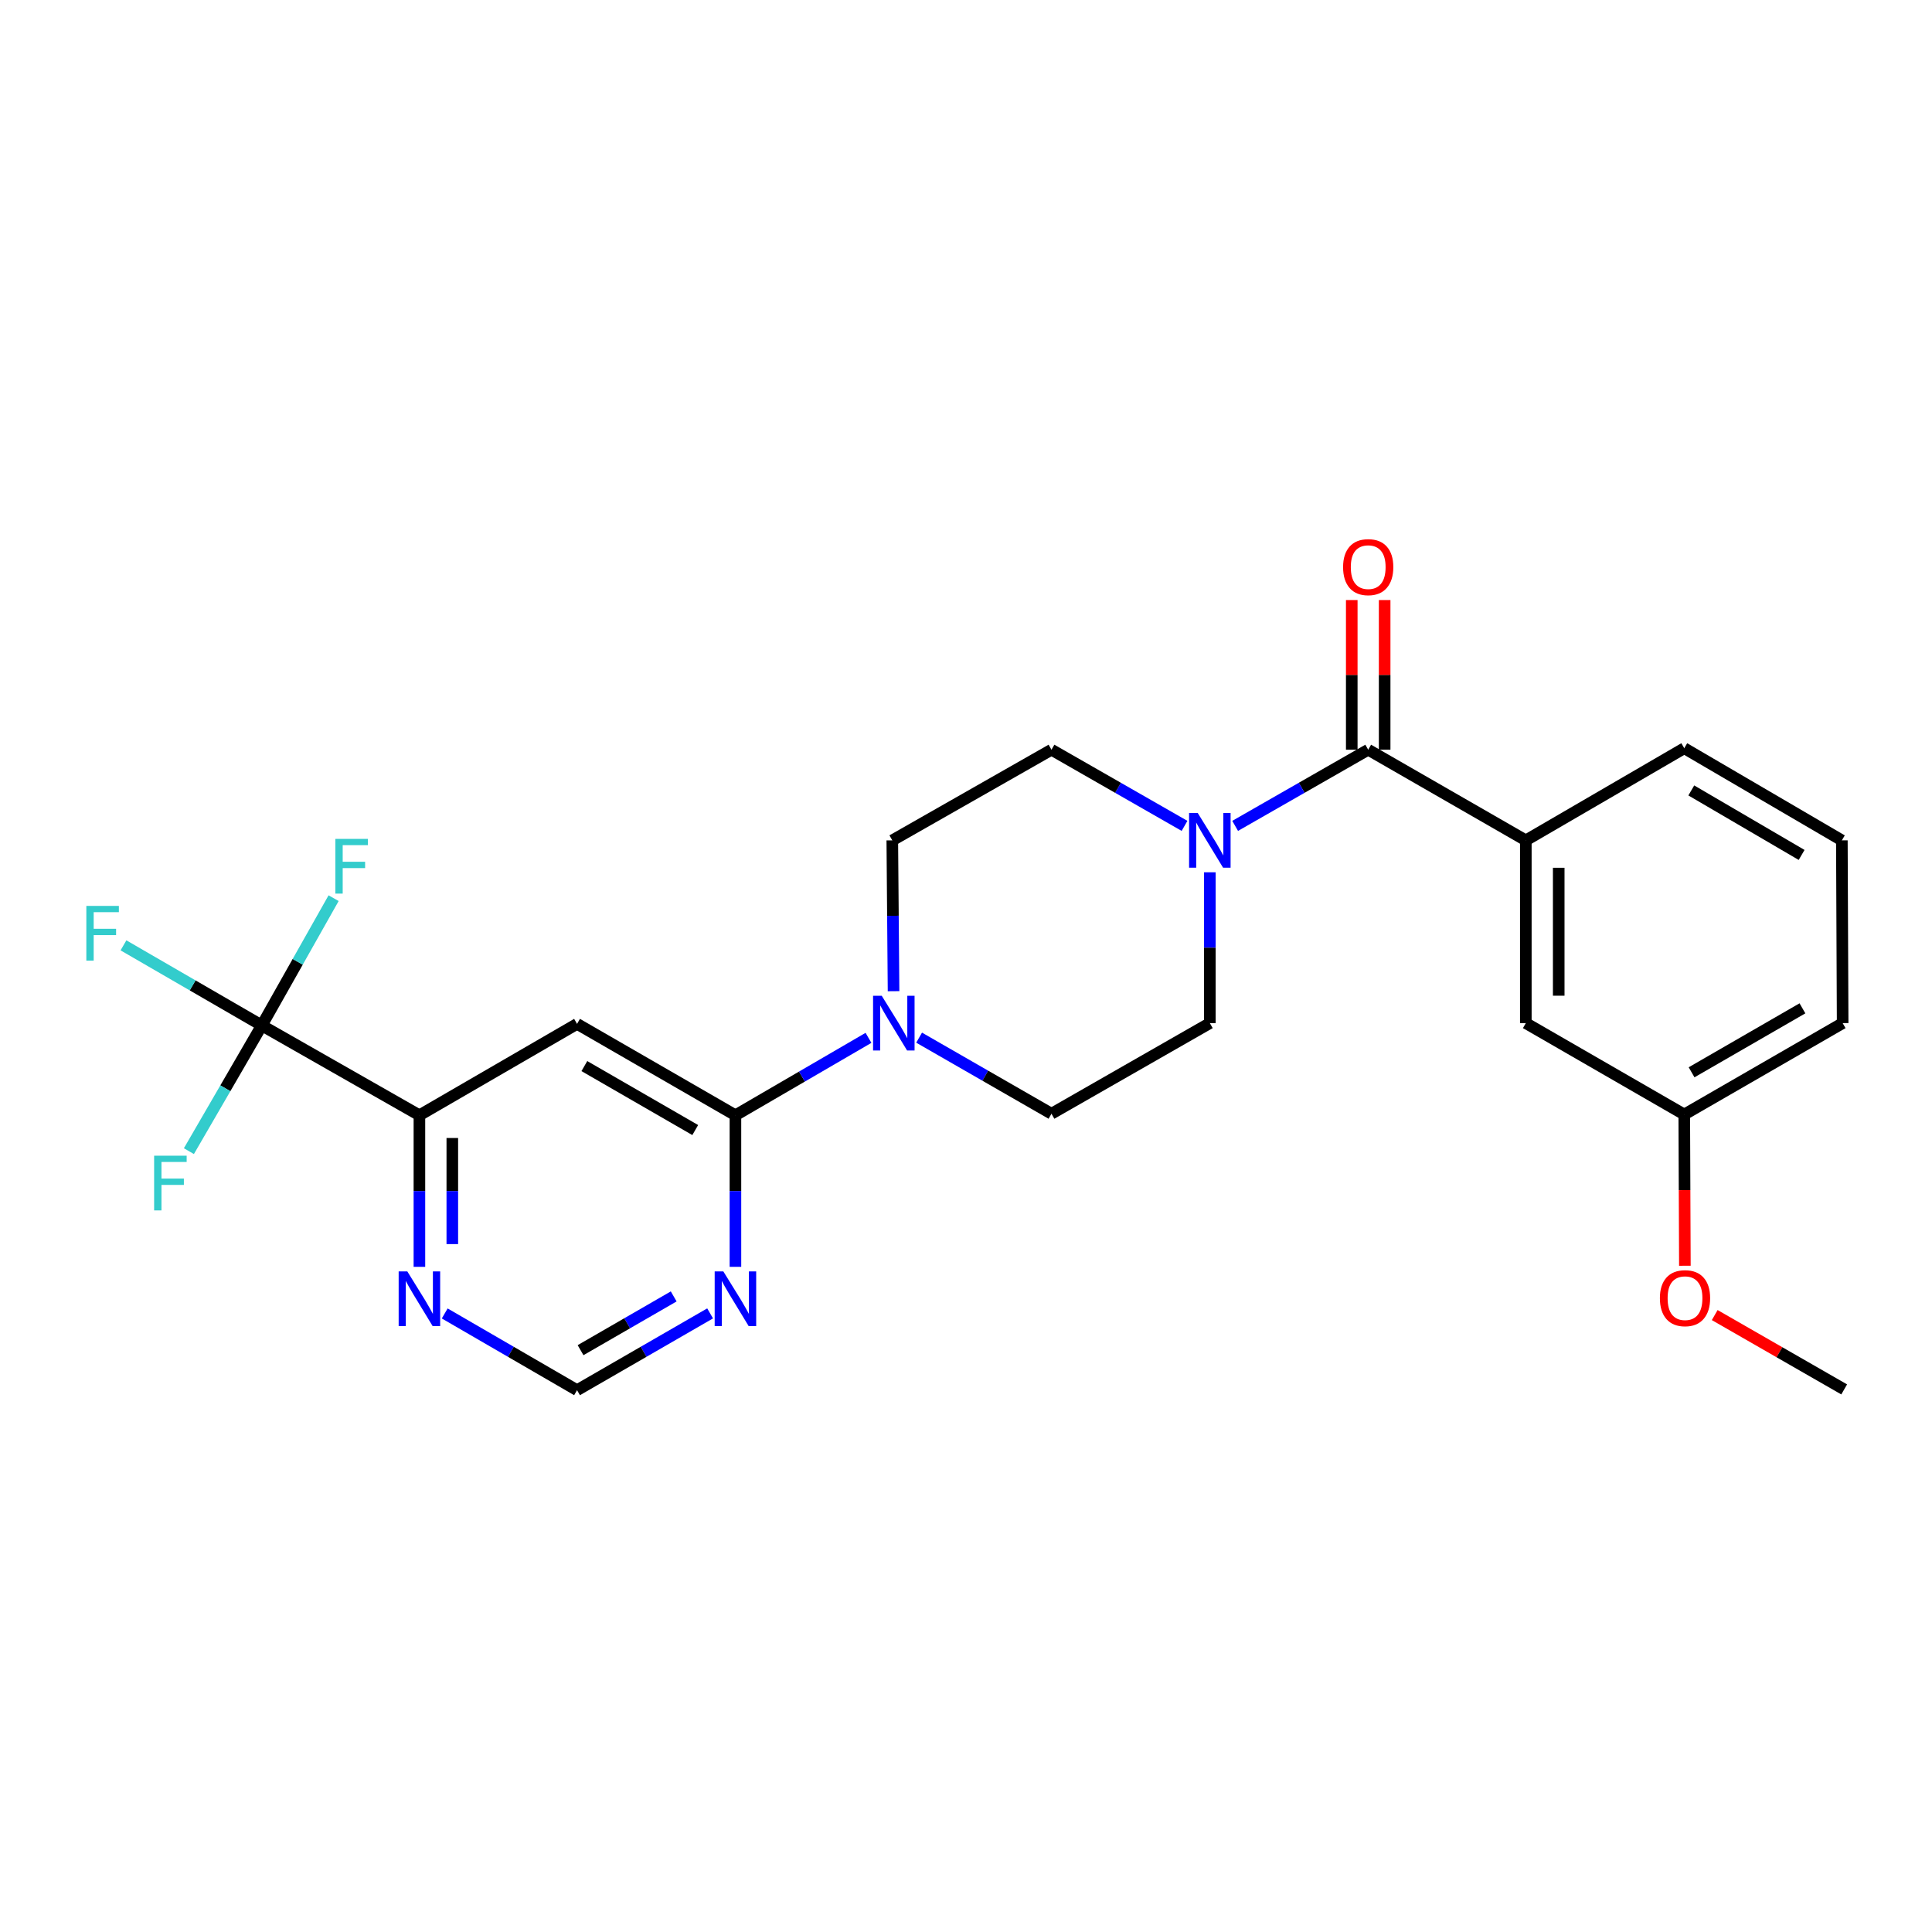 <?xml version='1.0' encoding='iso-8859-1'?>
<svg version='1.1' baseProfile='full'
              xmlns='http://www.w3.org/2000/svg'
                      xmlns:rdkit='http://www.rdkit.org/xml'
                      xmlns:xlink='http://www.w3.org/1999/xlink'
                  xml:space='preserve'
width='1000px' height='1000px' viewBox='0 0 1000 1000'>
<!-- END OF HEADER -->
<rect style='opacity:1.0;fill:#FFFFFF;stroke:none' width='1000' height='1000' x='0' y='0'> </rect>
<path class='bond-3' d='M 380.659,577.259 L 298.679,529.96' style='fill:none;fill-rule:evenodd;stroke:#000000;stroke-width:6px;stroke-linecap:butt;stroke-linejoin:miter;stroke-opacity:1' />
<path class='bond-3' d='M 359.852,584.914 L 302.466,551.804' style='fill:none;fill-rule:evenodd;stroke:#000000;stroke-width:6px;stroke-linecap:butt;stroke-linejoin:miter;stroke-opacity:1' />
<path class='bond-4' d='M 380.659,577.259 L 415.093,557.225' style='fill:none;fill-rule:evenodd;stroke:#000000;stroke-width:6px;stroke-linecap:butt;stroke-linejoin:miter;stroke-opacity:1' />
<path class='bond-4' d='M 415.093,557.225 L 449.527,537.191' style='fill:none;fill-rule:evenodd;stroke:#0000FF;stroke-width:6px;stroke-linecap:butt;stroke-linejoin:miter;stroke-opacity:1' />
<path class='bond-6' d='M 380.659,577.259 L 380.659,616.486' style='fill:none;fill-rule:evenodd;stroke:#000000;stroke-width:6px;stroke-linecap:butt;stroke-linejoin:miter;stroke-opacity:1' />
<path class='bond-6' d='M 380.659,616.486 L 380.659,655.712' style='fill:none;fill-rule:evenodd;stroke:#0000FF;stroke-width:6px;stroke-linecap:butt;stroke-linejoin:miter;stroke-opacity:1' />
<path class='bond-0' d='M 708.18,388.051 L 673.746,407.762' style='fill:none;fill-rule:evenodd;stroke:#000000;stroke-width:6px;stroke-linecap:butt;stroke-linejoin:miter;stroke-opacity:1' />
<path class='bond-0' d='M 673.746,407.762 L 639.311,427.473' style='fill:none;fill-rule:evenodd;stroke:#0000FF;stroke-width:6px;stroke-linecap:butt;stroke-linejoin:miter;stroke-opacity:1' />
<path class='bond-7' d='M 708.18,388.051 L 789.763,434.973' style='fill:none;fill-rule:evenodd;stroke:#000000;stroke-width:6px;stroke-linecap:butt;stroke-linejoin:miter;stroke-opacity:1' />
<path class='bond-14' d='M 716.694,388.051 L 716.694,349.319' style='fill:none;fill-rule:evenodd;stroke:#000000;stroke-width:6px;stroke-linecap:butt;stroke-linejoin:miter;stroke-opacity:1' />
<path class='bond-14' d='M 716.694,349.319 L 716.694,310.586' style='fill:none;fill-rule:evenodd;stroke:#FF0000;stroke-width:6px;stroke-linecap:butt;stroke-linejoin:miter;stroke-opacity:1' />
<path class='bond-14' d='M 699.667,388.051 L 699.667,349.319' style='fill:none;fill-rule:evenodd;stroke:#000000;stroke-width:6px;stroke-linecap:butt;stroke-linejoin:miter;stroke-opacity:1' />
<path class='bond-14' d='M 699.667,349.319 L 699.667,310.586' style='fill:none;fill-rule:evenodd;stroke:#FF0000;stroke-width:6px;stroke-linecap:butt;stroke-linejoin:miter;stroke-opacity:1' />
<path class='bond-1' d='M 135.505,530.764 L 217.087,577.259' style='fill:none;fill-rule:evenodd;stroke:#000000;stroke-width:6px;stroke-linecap:butt;stroke-linejoin:miter;stroke-opacity:1' />
<path class='bond-16' d='M 135.505,530.764 L 154.09,497.829' style='fill:none;fill-rule:evenodd;stroke:#000000;stroke-width:6px;stroke-linecap:butt;stroke-linejoin:miter;stroke-opacity:1' />
<path class='bond-16' d='M 154.09,497.829 L 172.675,464.893' style='fill:none;fill-rule:evenodd;stroke:#33CCCC;stroke-width:6px;stroke-linecap:butt;stroke-linejoin:miter;stroke-opacity:1' />
<path class='bond-17' d='M 135.505,530.764 L 116.639,563.296' style='fill:none;fill-rule:evenodd;stroke:#000000;stroke-width:6px;stroke-linecap:butt;stroke-linejoin:miter;stroke-opacity:1' />
<path class='bond-17' d='M 116.639,563.296 L 97.774,595.829' style='fill:none;fill-rule:evenodd;stroke:#33CCCC;stroke-width:6px;stroke-linecap:butt;stroke-linejoin:miter;stroke-opacity:1' />
<path class='bond-18' d='M 135.505,530.764 L 99.707,510.037' style='fill:none;fill-rule:evenodd;stroke:#000000;stroke-width:6px;stroke-linecap:butt;stroke-linejoin:miter;stroke-opacity:1' />
<path class='bond-18' d='M 99.707,510.037 L 63.909,489.311' style='fill:none;fill-rule:evenodd;stroke:#33CCCC;stroke-width:6px;stroke-linecap:butt;stroke-linejoin:miter;stroke-opacity:1' />
<path class='bond-2' d='M 613.109,427.473 L 578.674,407.762' style='fill:none;fill-rule:evenodd;stroke:#0000FF;stroke-width:6px;stroke-linecap:butt;stroke-linejoin:miter;stroke-opacity:1' />
<path class='bond-2' d='M 578.674,407.762 L 544.24,388.051' style='fill:none;fill-rule:evenodd;stroke:#000000;stroke-width:6px;stroke-linecap:butt;stroke-linejoin:miter;stroke-opacity:1' />
<path class='bond-26' d='M 626.21,451.497 L 626.21,490.53' style='fill:none;fill-rule:evenodd;stroke:#0000FF;stroke-width:6px;stroke-linecap:butt;stroke-linejoin:miter;stroke-opacity:1' />
<path class='bond-26' d='M 626.21,490.53 L 626.21,529.562' style='fill:none;fill-rule:evenodd;stroke:#000000;stroke-width:6px;stroke-linecap:butt;stroke-linejoin:miter;stroke-opacity:1' />
<path class='bond-5' d='M 298.679,529.96 L 217.087,577.259' style='fill:none;fill-rule:evenodd;stroke:#000000;stroke-width:6px;stroke-linecap:butt;stroke-linejoin:miter;stroke-opacity:1' />
<path class='bond-12' d='M 475.731,537.088 L 509.986,556.776' style='fill:none;fill-rule:evenodd;stroke:#0000FF;stroke-width:6px;stroke-linecap:butt;stroke-linejoin:miter;stroke-opacity:1' />
<path class='bond-12' d='M 509.986,556.776 L 544.24,576.465' style='fill:none;fill-rule:evenodd;stroke:#000000;stroke-width:6px;stroke-linecap:butt;stroke-linejoin:miter;stroke-opacity:1' />
<path class='bond-13' d='M 462.501,513.038 L 462.177,474.005' style='fill:none;fill-rule:evenodd;stroke:#0000FF;stroke-width:6px;stroke-linecap:butt;stroke-linejoin:miter;stroke-opacity:1' />
<path class='bond-13' d='M 462.177,474.005 L 461.853,434.973' style='fill:none;fill-rule:evenodd;stroke:#000000;stroke-width:6px;stroke-linecap:butt;stroke-linejoin:miter;stroke-opacity:1' />
<path class='bond-25' d='M 217.087,577.259 L 217.087,616.486' style='fill:none;fill-rule:evenodd;stroke:#000000;stroke-width:6px;stroke-linecap:butt;stroke-linejoin:miter;stroke-opacity:1' />
<path class='bond-25' d='M 217.087,616.486 L 217.087,655.712' style='fill:none;fill-rule:evenodd;stroke:#0000FF;stroke-width:6px;stroke-linecap:butt;stroke-linejoin:miter;stroke-opacity:1' />
<path class='bond-25' d='M 234.115,589.027 L 234.115,616.486' style='fill:none;fill-rule:evenodd;stroke:#000000;stroke-width:6px;stroke-linecap:butt;stroke-linejoin:miter;stroke-opacity:1' />
<path class='bond-25' d='M 234.115,616.486 L 234.115,643.944' style='fill:none;fill-rule:evenodd;stroke:#0000FF;stroke-width:6px;stroke-linecap:butt;stroke-linejoin:miter;stroke-opacity:1' />
<path class='bond-9' d='M 367.552,679.81 L 333.116,699.683' style='fill:none;fill-rule:evenodd;stroke:#0000FF;stroke-width:6px;stroke-linecap:butt;stroke-linejoin:miter;stroke-opacity:1' />
<path class='bond-9' d='M 333.116,699.683 L 298.679,719.556' style='fill:none;fill-rule:evenodd;stroke:#000000;stroke-width:6px;stroke-linecap:butt;stroke-linejoin:miter;stroke-opacity:1' />
<path class='bond-9' d='M 348.71,671.024 L 324.605,684.935' style='fill:none;fill-rule:evenodd;stroke:#0000FF;stroke-width:6px;stroke-linecap:butt;stroke-linejoin:miter;stroke-opacity:1' />
<path class='bond-9' d='M 324.605,684.935 L 300.499,698.846' style='fill:none;fill-rule:evenodd;stroke:#000000;stroke-width:6px;stroke-linecap:butt;stroke-linejoin:miter;stroke-opacity:1' />
<path class='bond-15' d='M 789.763,434.973 L 789.763,529.562' style='fill:none;fill-rule:evenodd;stroke:#000000;stroke-width:6px;stroke-linecap:butt;stroke-linejoin:miter;stroke-opacity:1' />
<path class='bond-15' d='M 806.791,449.161 L 806.791,515.374' style='fill:none;fill-rule:evenodd;stroke:#000000;stroke-width:6px;stroke-linecap:butt;stroke-linejoin:miter;stroke-opacity:1' />
<path class='bond-20' d='M 789.763,434.973 L 871.771,387.276' style='fill:none;fill-rule:evenodd;stroke:#000000;stroke-width:6px;stroke-linecap:butt;stroke-linejoin:miter;stroke-opacity:1' />
<path class='bond-8' d='M 230.185,679.841 L 264.432,699.698' style='fill:none;fill-rule:evenodd;stroke:#0000FF;stroke-width:6px;stroke-linecap:butt;stroke-linejoin:miter;stroke-opacity:1' />
<path class='bond-8' d='M 264.432,699.698 L 298.679,719.556' style='fill:none;fill-rule:evenodd;stroke:#000000;stroke-width:6px;stroke-linecap:butt;stroke-linejoin:miter;stroke-opacity:1' />
<path class='bond-10' d='M 626.21,529.562 L 544.24,576.465' style='fill:none;fill-rule:evenodd;stroke:#000000;stroke-width:6px;stroke-linecap:butt;stroke-linejoin:miter;stroke-opacity:1' />
<path class='bond-11' d='M 544.24,388.051 L 461.853,434.973' style='fill:none;fill-rule:evenodd;stroke:#000000;stroke-width:6px;stroke-linecap:butt;stroke-linejoin:miter;stroke-opacity:1' />
<path class='bond-19' d='M 789.763,529.562 L 871.771,576.862' style='fill:none;fill-rule:evenodd;stroke:#000000;stroke-width:6px;stroke-linecap:butt;stroke-linejoin:miter;stroke-opacity:1' />
<path class='bond-21' d='M 871.771,576.862 L 871.931,616.008' style='fill:none;fill-rule:evenodd;stroke:#000000;stroke-width:6px;stroke-linecap:butt;stroke-linejoin:miter;stroke-opacity:1' />
<path class='bond-21' d='M 871.931,616.008 L 872.091,655.155' style='fill:none;fill-rule:evenodd;stroke:#FF0000;stroke-width:6px;stroke-linecap:butt;stroke-linejoin:miter;stroke-opacity:1' />
<path class='bond-27' d='M 871.771,576.862 L 953.751,529.562' style='fill:none;fill-rule:evenodd;stroke:#000000;stroke-width:6px;stroke-linecap:butt;stroke-linejoin:miter;stroke-opacity:1' />
<path class='bond-27' d='M 875.558,555.018 L 932.944,521.908' style='fill:none;fill-rule:evenodd;stroke:#000000;stroke-width:6px;stroke-linecap:butt;stroke-linejoin:miter;stroke-opacity:1' />
<path class='bond-22' d='M 871.771,387.276 L 953.344,434.973' style='fill:none;fill-rule:evenodd;stroke:#000000;stroke-width:6px;stroke-linecap:butt;stroke-linejoin:miter;stroke-opacity:1' />
<path class='bond-22' d='M 875.412,409.13 L 932.513,442.518' style='fill:none;fill-rule:evenodd;stroke:#000000;stroke-width:6px;stroke-linecap:butt;stroke-linejoin:miter;stroke-opacity:1' />
<path class='bond-24' d='M 887.534,680.678 L 921.04,699.918' style='fill:none;fill-rule:evenodd;stroke:#FF0000;stroke-width:6px;stroke-linecap:butt;stroke-linejoin:miter;stroke-opacity:1' />
<path class='bond-24' d='M 921.04,699.918 L 954.545,719.158' style='fill:none;fill-rule:evenodd;stroke:#000000;stroke-width:6px;stroke-linecap:butt;stroke-linejoin:miter;stroke-opacity:1' />
<path class='bond-23' d='M 953.344,434.973 L 953.751,529.562' style='fill:none;fill-rule:evenodd;stroke:#000000;stroke-width:6px;stroke-linecap:butt;stroke-linejoin:miter;stroke-opacity:1' />
<path  class='atom-3' d='M 619.95 420.813
L 629.23 435.813
Q 630.15 437.293, 631.63 439.973
Q 633.11 442.653, 633.19 442.813
L 633.19 420.813
L 636.95 420.813
L 636.95 449.133
L 633.07 449.133
L 623.11 432.733
Q 621.95 430.813, 620.71 428.613
Q 619.51 426.413, 619.15 425.733
L 619.15 449.133
L 615.47 449.133
L 615.47 420.813
L 619.95 420.813
' fill='#0000FF'/>
<path  class='atom-5' d='M 456.378 515.402
L 465.658 530.402
Q 466.578 531.882, 468.058 534.562
Q 469.538 537.242, 469.618 537.402
L 469.618 515.402
L 473.378 515.402
L 473.378 543.722
L 469.498 543.722
L 459.538 527.322
Q 458.378 525.402, 457.138 523.202
Q 455.938 521.002, 455.578 520.322
L 455.578 543.722
L 451.898 543.722
L 451.898 515.402
L 456.378 515.402
' fill='#0000FF'/>
<path  class='atom-7' d='M 374.399 658.087
L 383.679 673.087
Q 384.599 674.567, 386.079 677.247
Q 387.559 679.927, 387.639 680.087
L 387.639 658.087
L 391.399 658.087
L 391.399 686.407
L 387.519 686.407
L 377.559 670.007
Q 376.399 668.087, 375.159 665.887
Q 373.959 663.687, 373.599 663.007
L 373.599 686.407
L 369.919 686.407
L 369.919 658.087
L 374.399 658.087
' fill='#0000FF'/>
<path  class='atom-9' d='M 210.827 658.087
L 220.107 673.087
Q 221.027 674.567, 222.507 677.247
Q 223.987 679.927, 224.067 680.087
L 224.067 658.087
L 227.827 658.087
L 227.827 686.407
L 223.947 686.407
L 213.987 670.007
Q 212.827 668.087, 211.587 665.887
Q 210.387 663.687, 210.027 663.007
L 210.027 686.407
L 206.347 686.407
L 206.347 658.087
L 210.827 658.087
' fill='#0000FF'/>
<path  class='atom-15' d='M 695.18 293.542
Q 695.18 286.742, 698.54 282.942
Q 701.9 279.142, 708.18 279.142
Q 714.46 279.142, 717.82 282.942
Q 721.18 286.742, 721.18 293.542
Q 721.18 300.422, 717.78 304.342
Q 714.38 308.222, 708.18 308.222
Q 701.94 308.222, 698.54 304.342
Q 695.18 300.462, 695.18 293.542
M 708.18 305.022
Q 712.5 305.022, 714.82 302.142
Q 717.18 299.222, 717.18 293.542
Q 717.18 287.982, 714.82 285.182
Q 712.5 282.342, 708.18 282.342
Q 703.86 282.342, 701.5 285.142
Q 699.18 287.942, 699.18 293.542
Q 699.18 299.262, 701.5 302.142
Q 703.86 305.022, 708.18 305.022
' fill='#FF0000'/>
<path  class='atom-17' d='M 173.58 434.208
L 190.42 434.208
L 190.42 437.448
L 177.38 437.448
L 177.38 446.048
L 188.98 446.048
L 188.98 449.328
L 177.38 449.328
L 177.38 462.528
L 173.58 462.528
L 173.58 434.208
' fill='#33CCCC'/>
<path  class='atom-18' d='M 79.775 598.186
L 96.615 598.186
L 96.615 601.426
L 83.575 601.426
L 83.575 610.026
L 95.175 610.026
L 95.175 613.306
L 83.575 613.306
L 83.575 626.506
L 79.775 626.506
L 79.775 598.186
' fill='#33CCCC'/>
<path  class='atom-19' d='M 44.689 468.897
L 61.529 468.897
L 61.529 472.137
L 48.489 472.137
L 48.489 480.737
L 60.089 480.737
L 60.089 484.017
L 48.489 484.017
L 48.489 497.217
L 44.689 497.217
L 44.689 468.897
' fill='#33CCCC'/>
<path  class='atom-22' d='M 859.159 671.929
Q 859.159 665.129, 862.519 661.329
Q 865.879 657.529, 872.159 657.529
Q 878.439 657.529, 881.799 661.329
Q 885.159 665.129, 885.159 671.929
Q 885.159 678.809, 881.759 682.729
Q 878.359 686.609, 872.159 686.609
Q 865.919 686.609, 862.519 682.729
Q 859.159 678.849, 859.159 671.929
M 872.159 683.409
Q 876.479 683.409, 878.799 680.529
Q 881.159 677.609, 881.159 671.929
Q 881.159 666.369, 878.799 663.569
Q 876.479 660.729, 872.159 660.729
Q 867.839 660.729, 865.479 663.529
Q 863.159 666.329, 863.159 671.929
Q 863.159 677.649, 865.479 680.529
Q 867.839 683.409, 872.159 683.409
' fill='#FF0000'/>
</svg>
